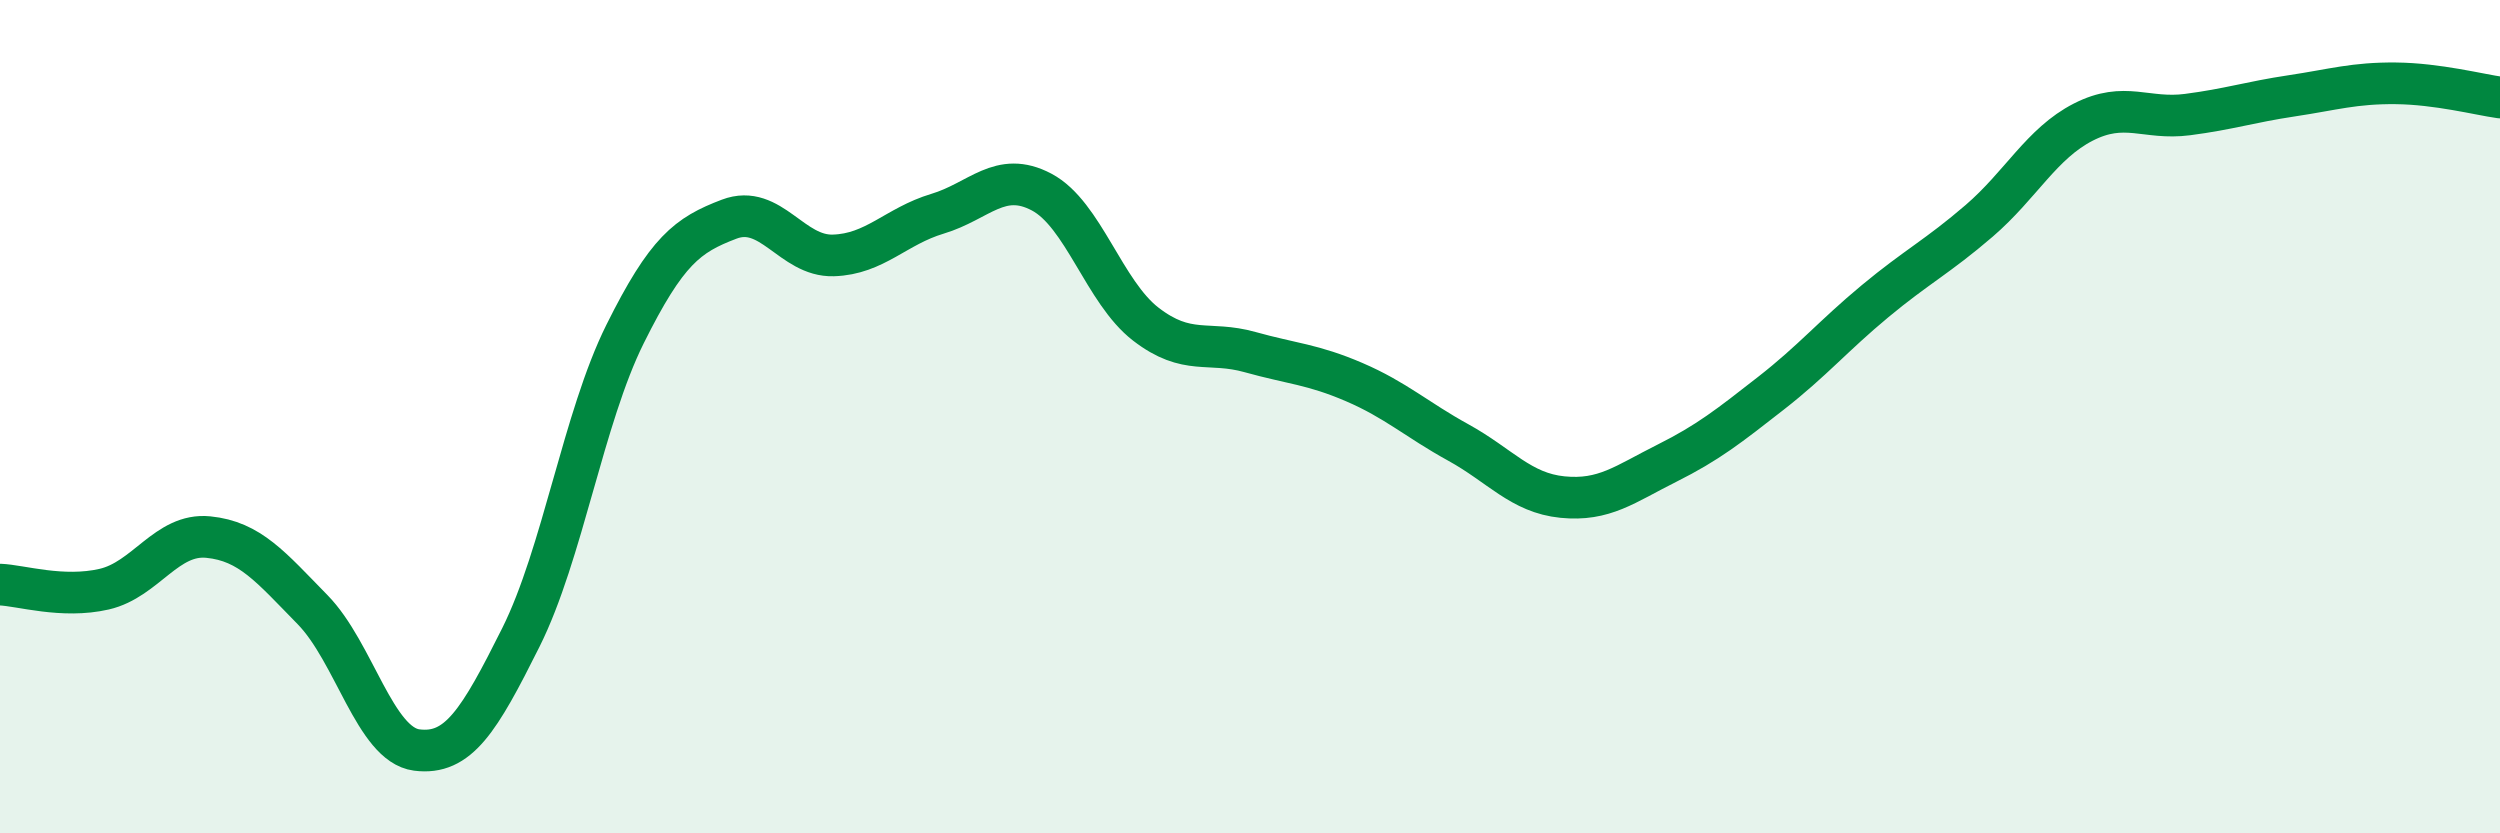 
    <svg width="60" height="20" viewBox="0 0 60 20" xmlns="http://www.w3.org/2000/svg">
      <path
        d="M 0,14.03 C 0.5,14.05 1.5,14.37 2.5,14.14 C 3.5,13.91 4,12.79 5,12.89 C 6,12.99 6.5,13.61 7.5,14.63 C 8.5,15.65 9,17.87 10,18 C 11,18.13 11.5,17.3 12.5,15.3 C 13.5,13.3 14,10.03 15,8.02 C 16,6.01 16.5,5.64 17.5,5.26 C 18.5,4.88 19,6.16 20,6.13 C 21,6.1 21.5,5.43 22.5,5.13 C 23.5,4.83 24,4.08 25,4.61 C 26,5.14 26.5,7.01 27.5,7.78 C 28.5,8.55 29,8.17 30,8.45 C 31,8.73 31.5,8.74 32.5,9.17 C 33.5,9.6 34,10.07 35,10.62 C 36,11.17 36.5,11.83 37.5,11.93 C 38.5,12.03 39,11.62 40,11.12 C 41,10.62 41.5,10.22 42.5,9.44 C 43.5,8.66 44,8.06 45,7.23 C 46,6.4 46.5,6.16 47.5,5.3 C 48.5,4.44 49,3.44 50,2.93 C 51,2.42 51.5,2.88 52.5,2.75 C 53.5,2.62 54,2.45 55,2.3 C 56,2.15 56.5,1.99 57.5,2 C 58.5,2.01 59.5,2.27 60,2.34L60 20L0 20Z"
        fill="#008740"
        opacity="0.1"
        stroke-linecap="round"
        stroke-linejoin="round"
      />
      <path
        d="M 0,14.03 C 0.5,14.05 1.5,14.37 2.5,14.14 C 3.5,13.91 4,12.79 5,12.89 C 6,12.99 6.5,13.61 7.5,14.63 C 8.5,15.65 9,17.87 10,18 C 11,18.13 11.5,17.3 12.5,15.3 C 13.5,13.3 14,10.03 15,8.02 C 16,6.01 16.5,5.64 17.5,5.26 C 18.5,4.88 19,6.16 20,6.13 C 21,6.1 21.5,5.43 22.5,5.13 C 23.5,4.83 24,4.08 25,4.61 C 26,5.14 26.5,7.01 27.5,7.78 C 28.5,8.55 29,8.17 30,8.45 C 31,8.73 31.5,8.74 32.5,9.17 C 33.5,9.6 34,10.07 35,10.62 C 36,11.17 36.5,11.83 37.5,11.93 C 38.5,12.03 39,11.62 40,11.12 C 41,10.62 41.5,10.22 42.5,9.44 C 43.5,8.66 44,8.06 45,7.23 C 46,6.4 46.5,6.16 47.5,5.3 C 48.5,4.44 49,3.44 50,2.93 C 51,2.42 51.5,2.88 52.5,2.75 C 53.5,2.62 54,2.45 55,2.3 C 56,2.15 56.5,1.99 57.5,2 C 58.5,2.01 59.5,2.27 60,2.34"
        stroke="#008740"
        stroke-width="1"
        fill="none"
        stroke-linecap="round"
        stroke-linejoin="round"
      />
    </svg>
  